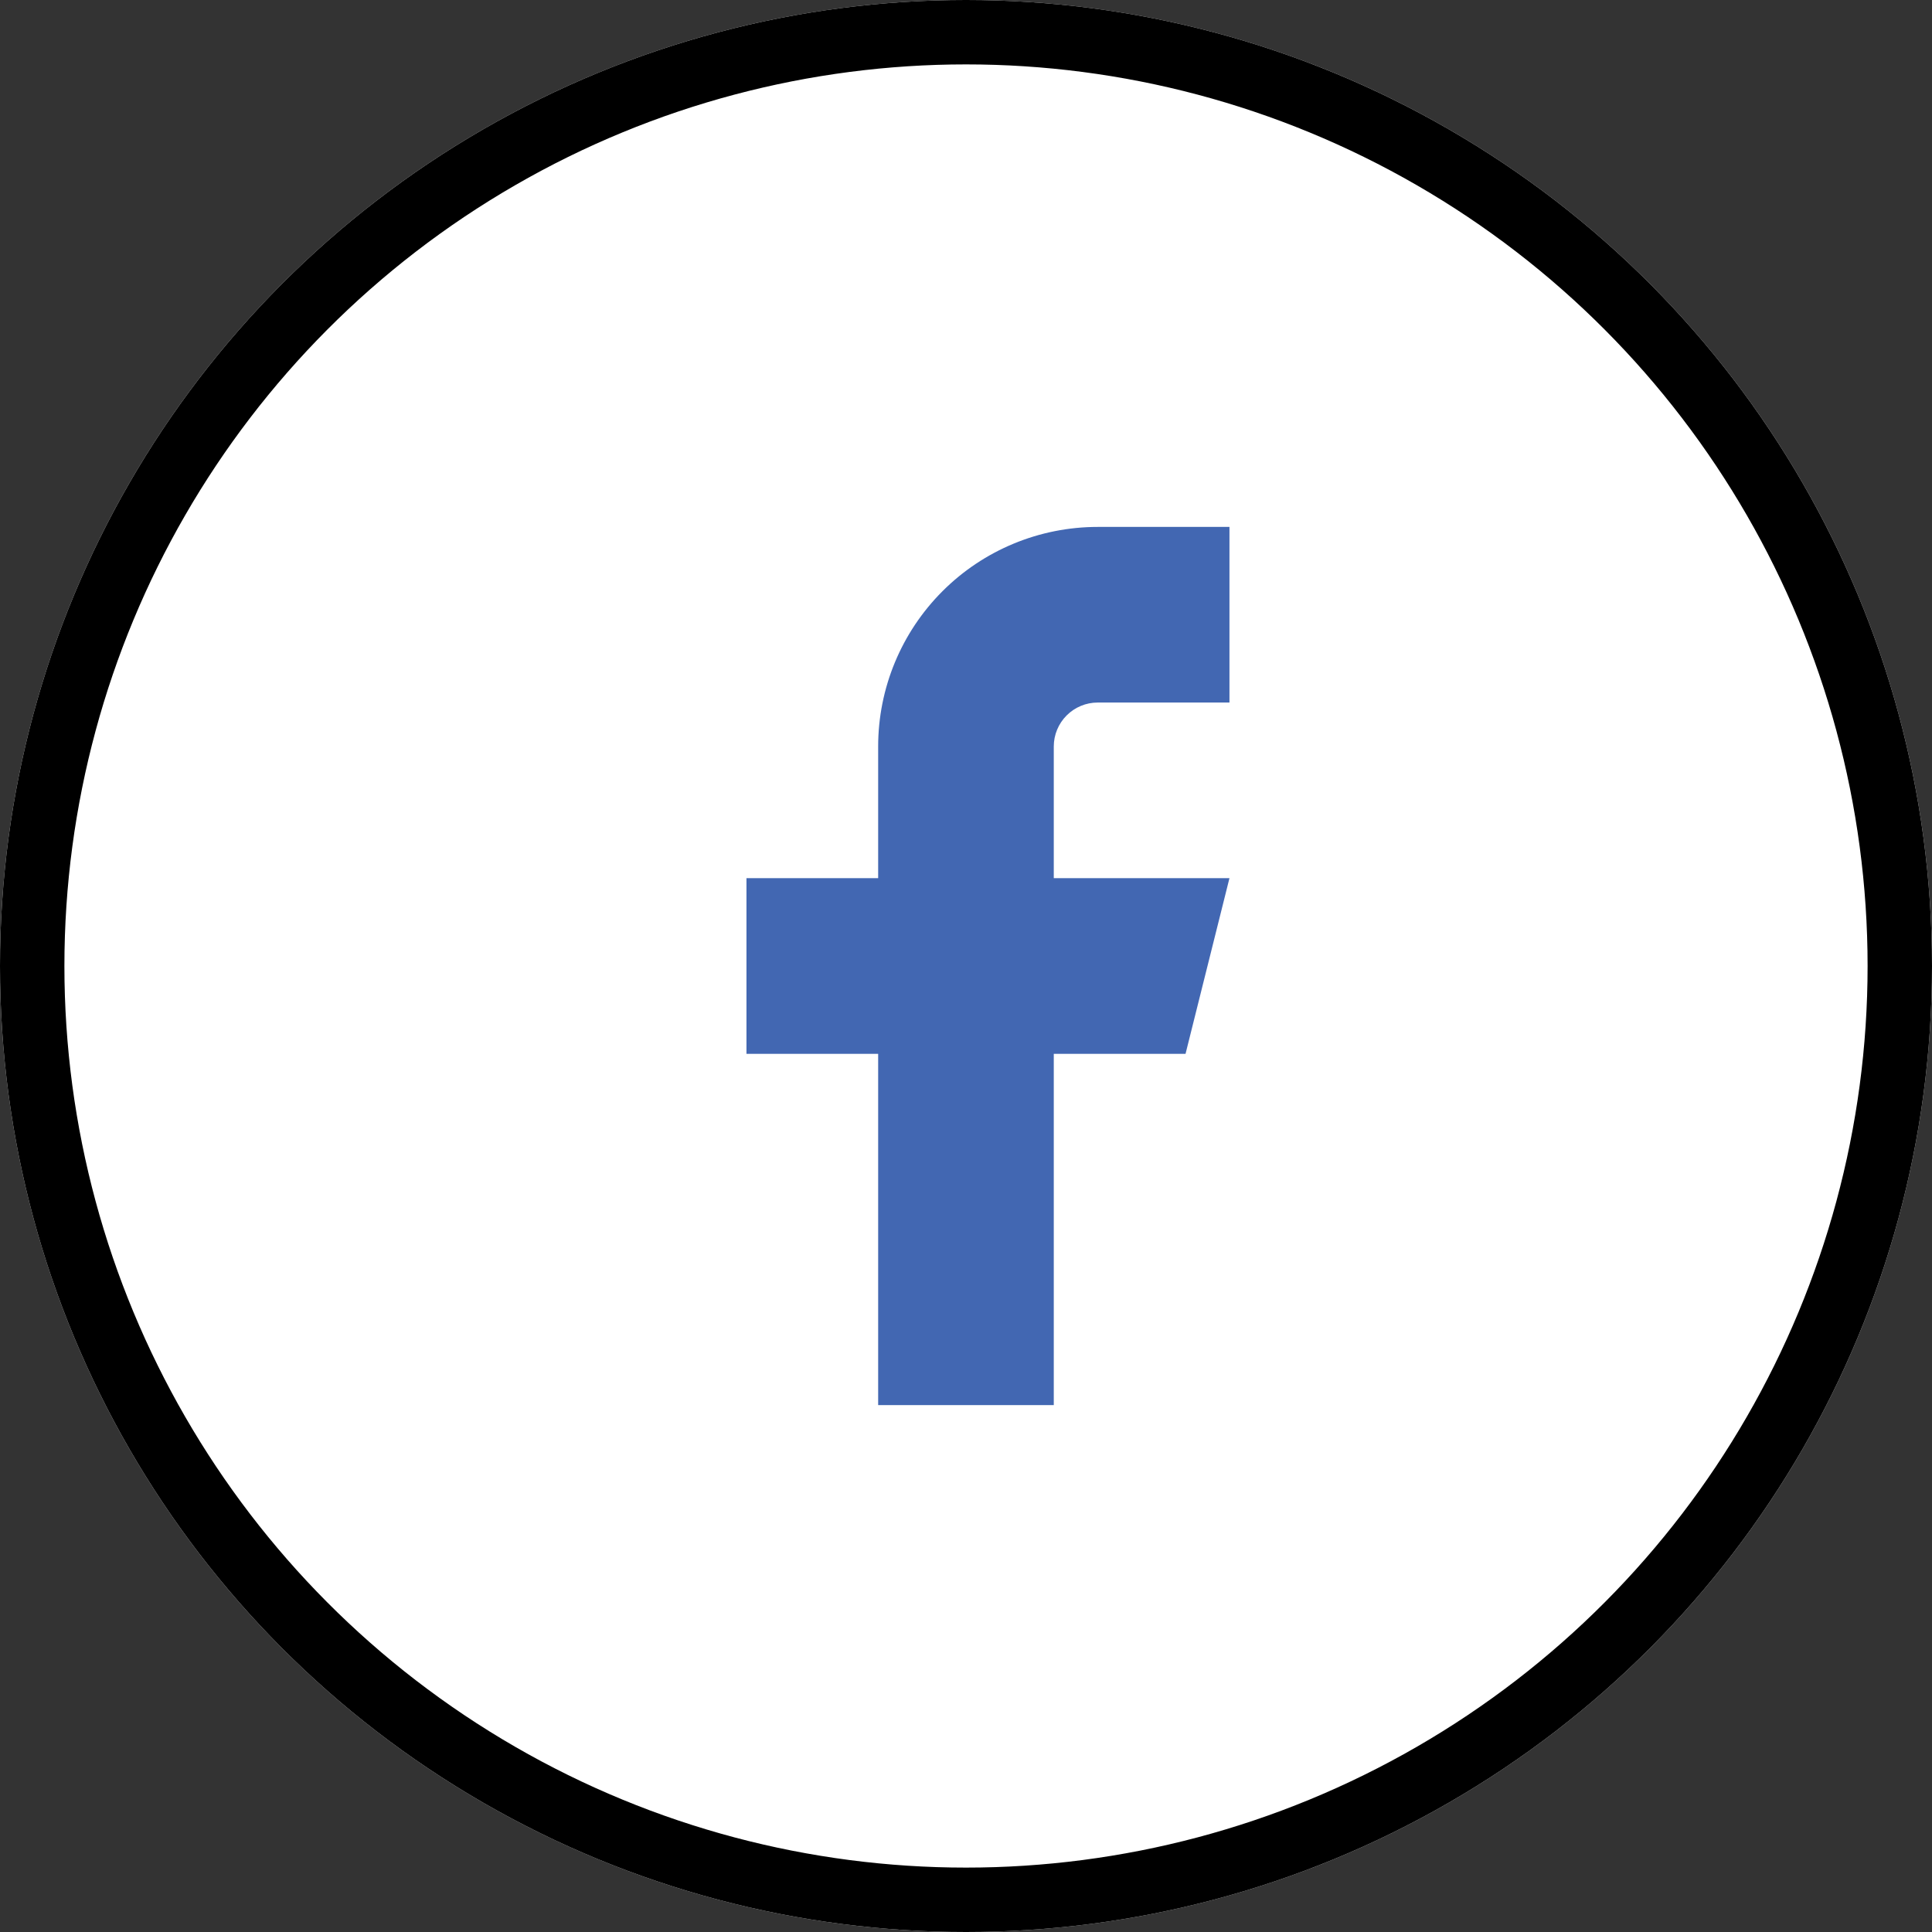  <svg xmlns="http://www.w3.org/2000/svg" width="30" height="30" viewBox="0 0 30 30" fill="none"><rect x="0" y="0" width="30" height="30" fill="#333333" stroke="none"/><circle cx="15" cy="15" r="15" fill="white"></circle><circle cx="15" cy="15" r="14.5" stroke="black"></circle><path d="M19.091 8.182H17.045C16.141 8.182 15.274 8.541 14.635 9.18C13.995 9.82 13.636 10.687 13.636 11.591V13.636H11.591V16.364H13.636V21.818H16.363V16.364H18.409L19.091 13.636H16.363V11.591C16.363 11.41 16.435 11.237 16.563 11.109C16.691 10.981 16.864 10.909 17.045 10.909H19.091V8.182Z" fill="#4267B2"></path></svg> 